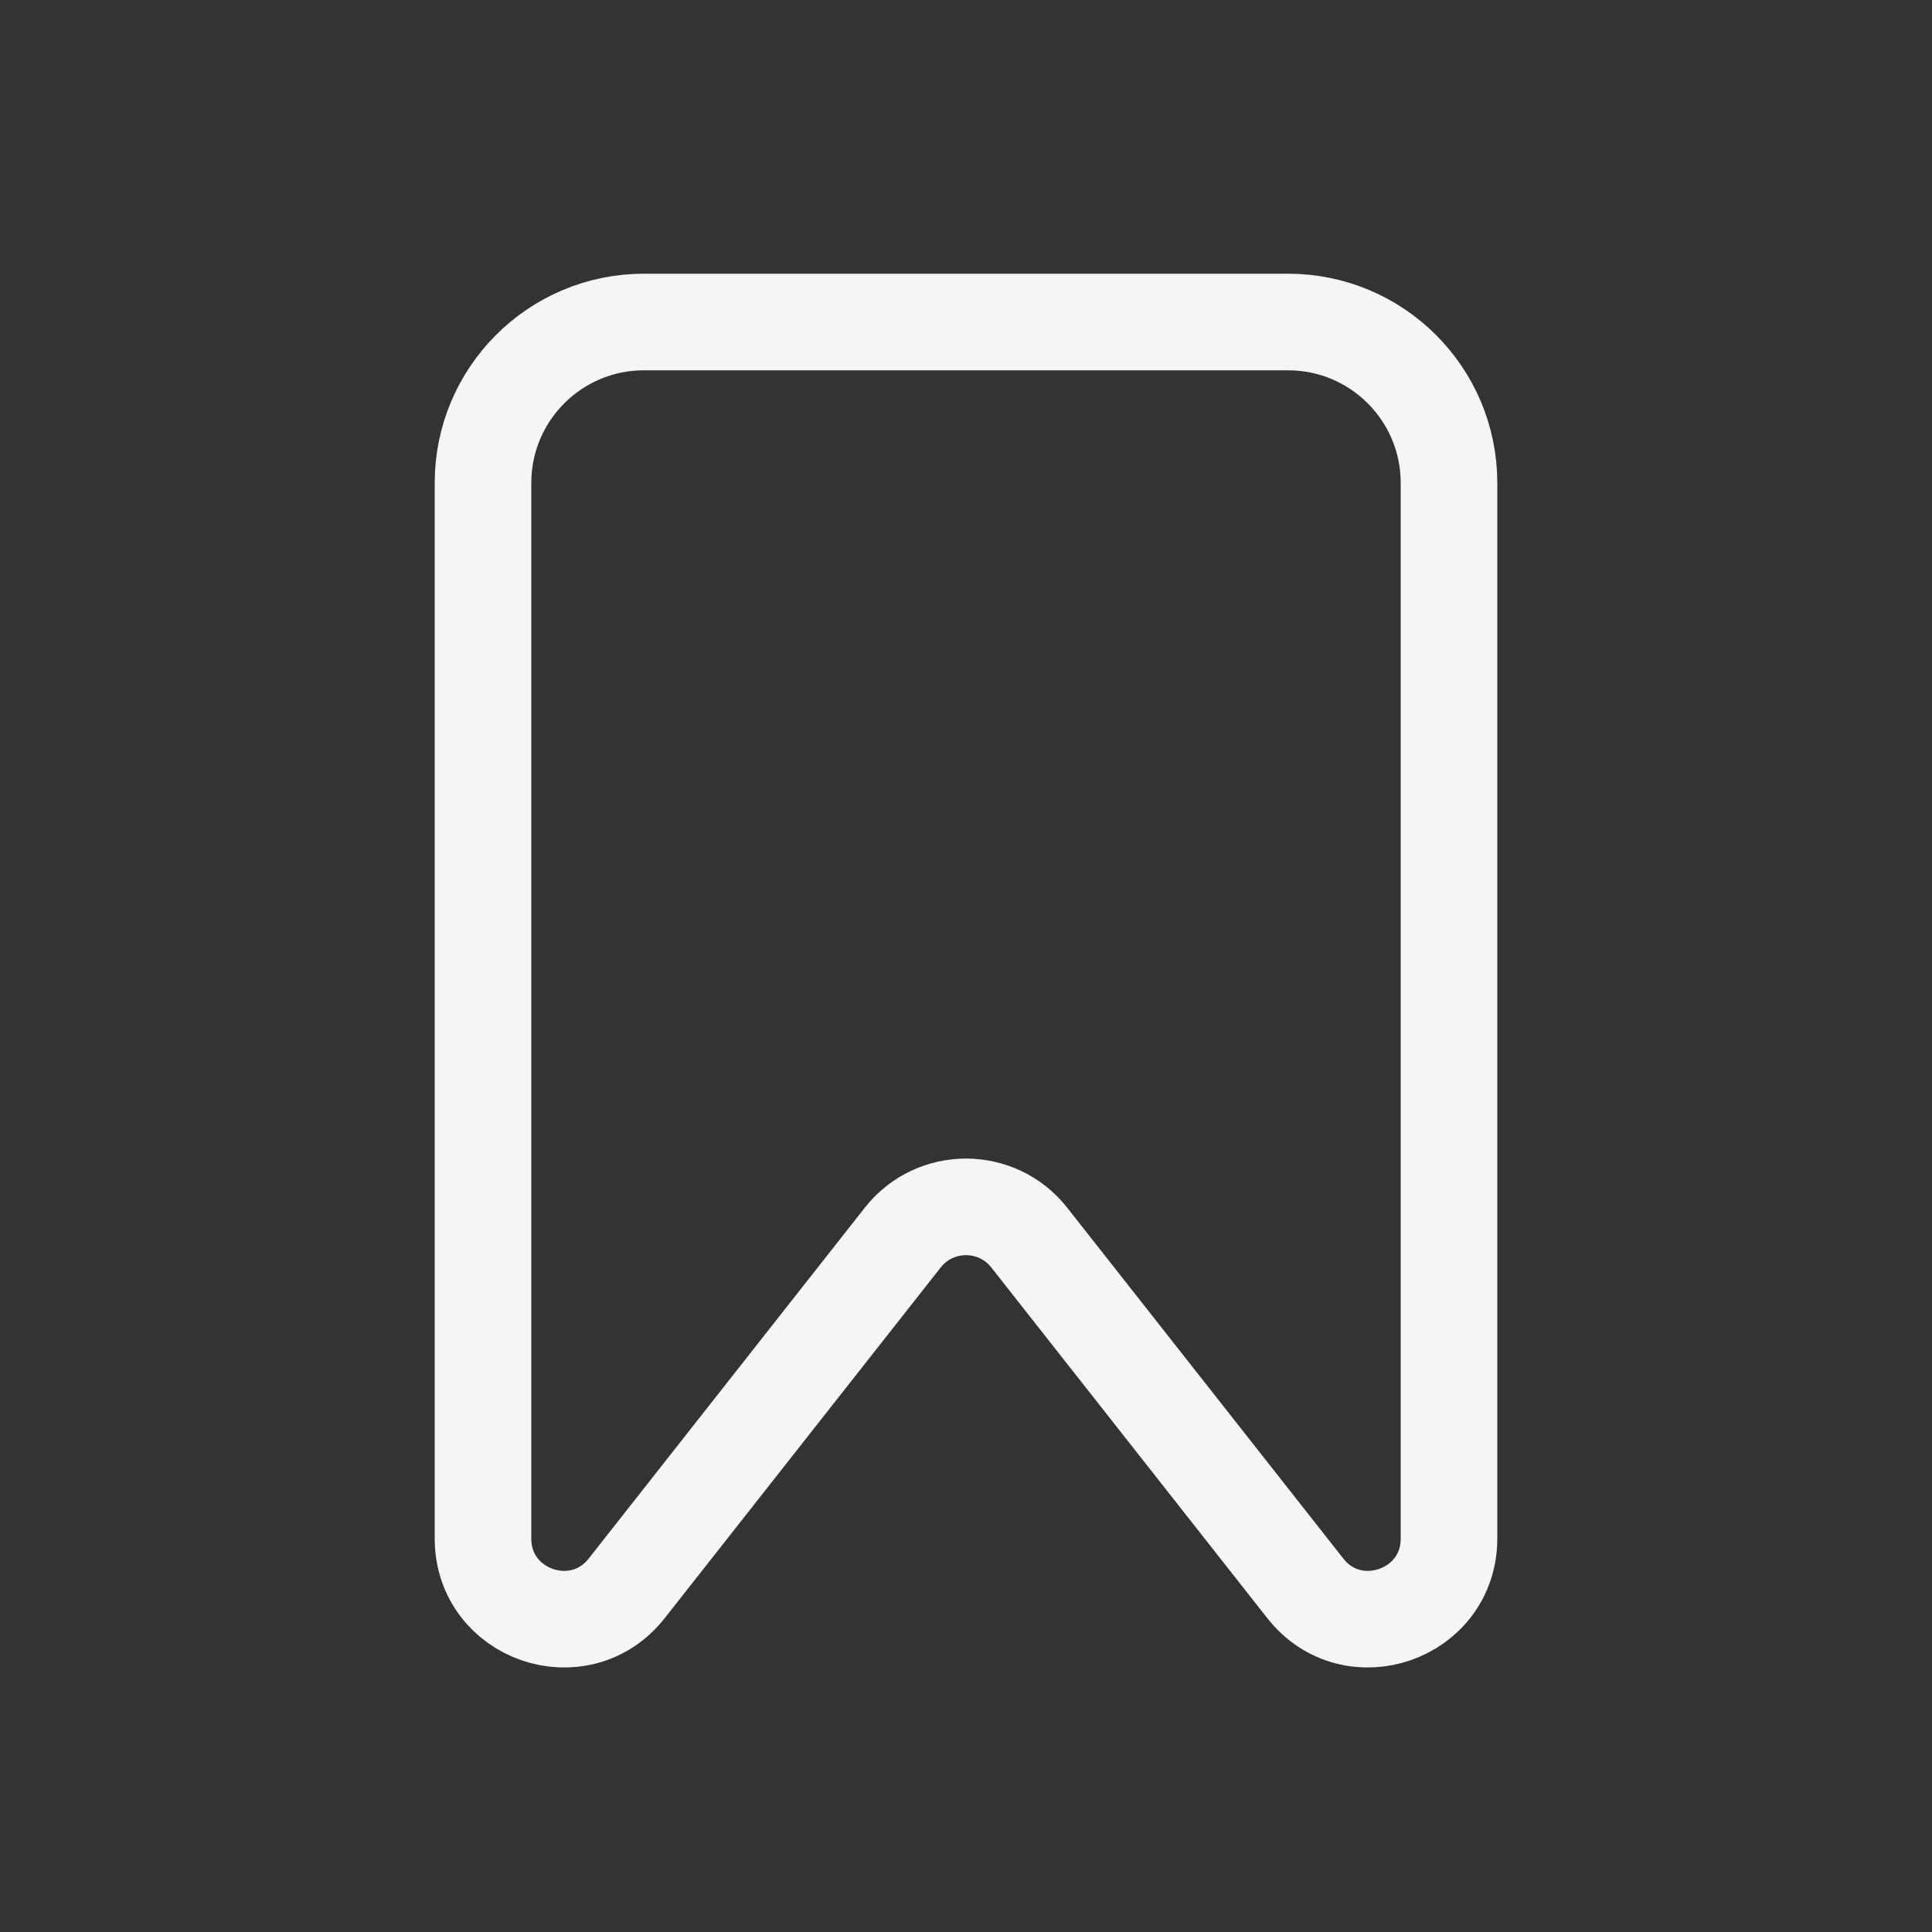 <svg width="24" height="24" viewBox="0 0 24 24" fill="none" xmlns="http://www.w3.org/2000/svg">
<rect x="0" y="0" width="24" height="24" fill="#333333" stroke="none"/>
<path d="M6 6C6 4.895 6.895 4 8 4H16C17.105 4 18 4.895 18 6V19.112C18 20.061 16.801 20.477 16.214 19.73L12.786 15.374C12.386 14.865 11.614 14.865 11.214 15.374L7.786 19.73C7.199 20.477 6 20.061 6 19.112V6Z" stroke="#F5F5F5" stroke-width="1.2"/>
</svg>
